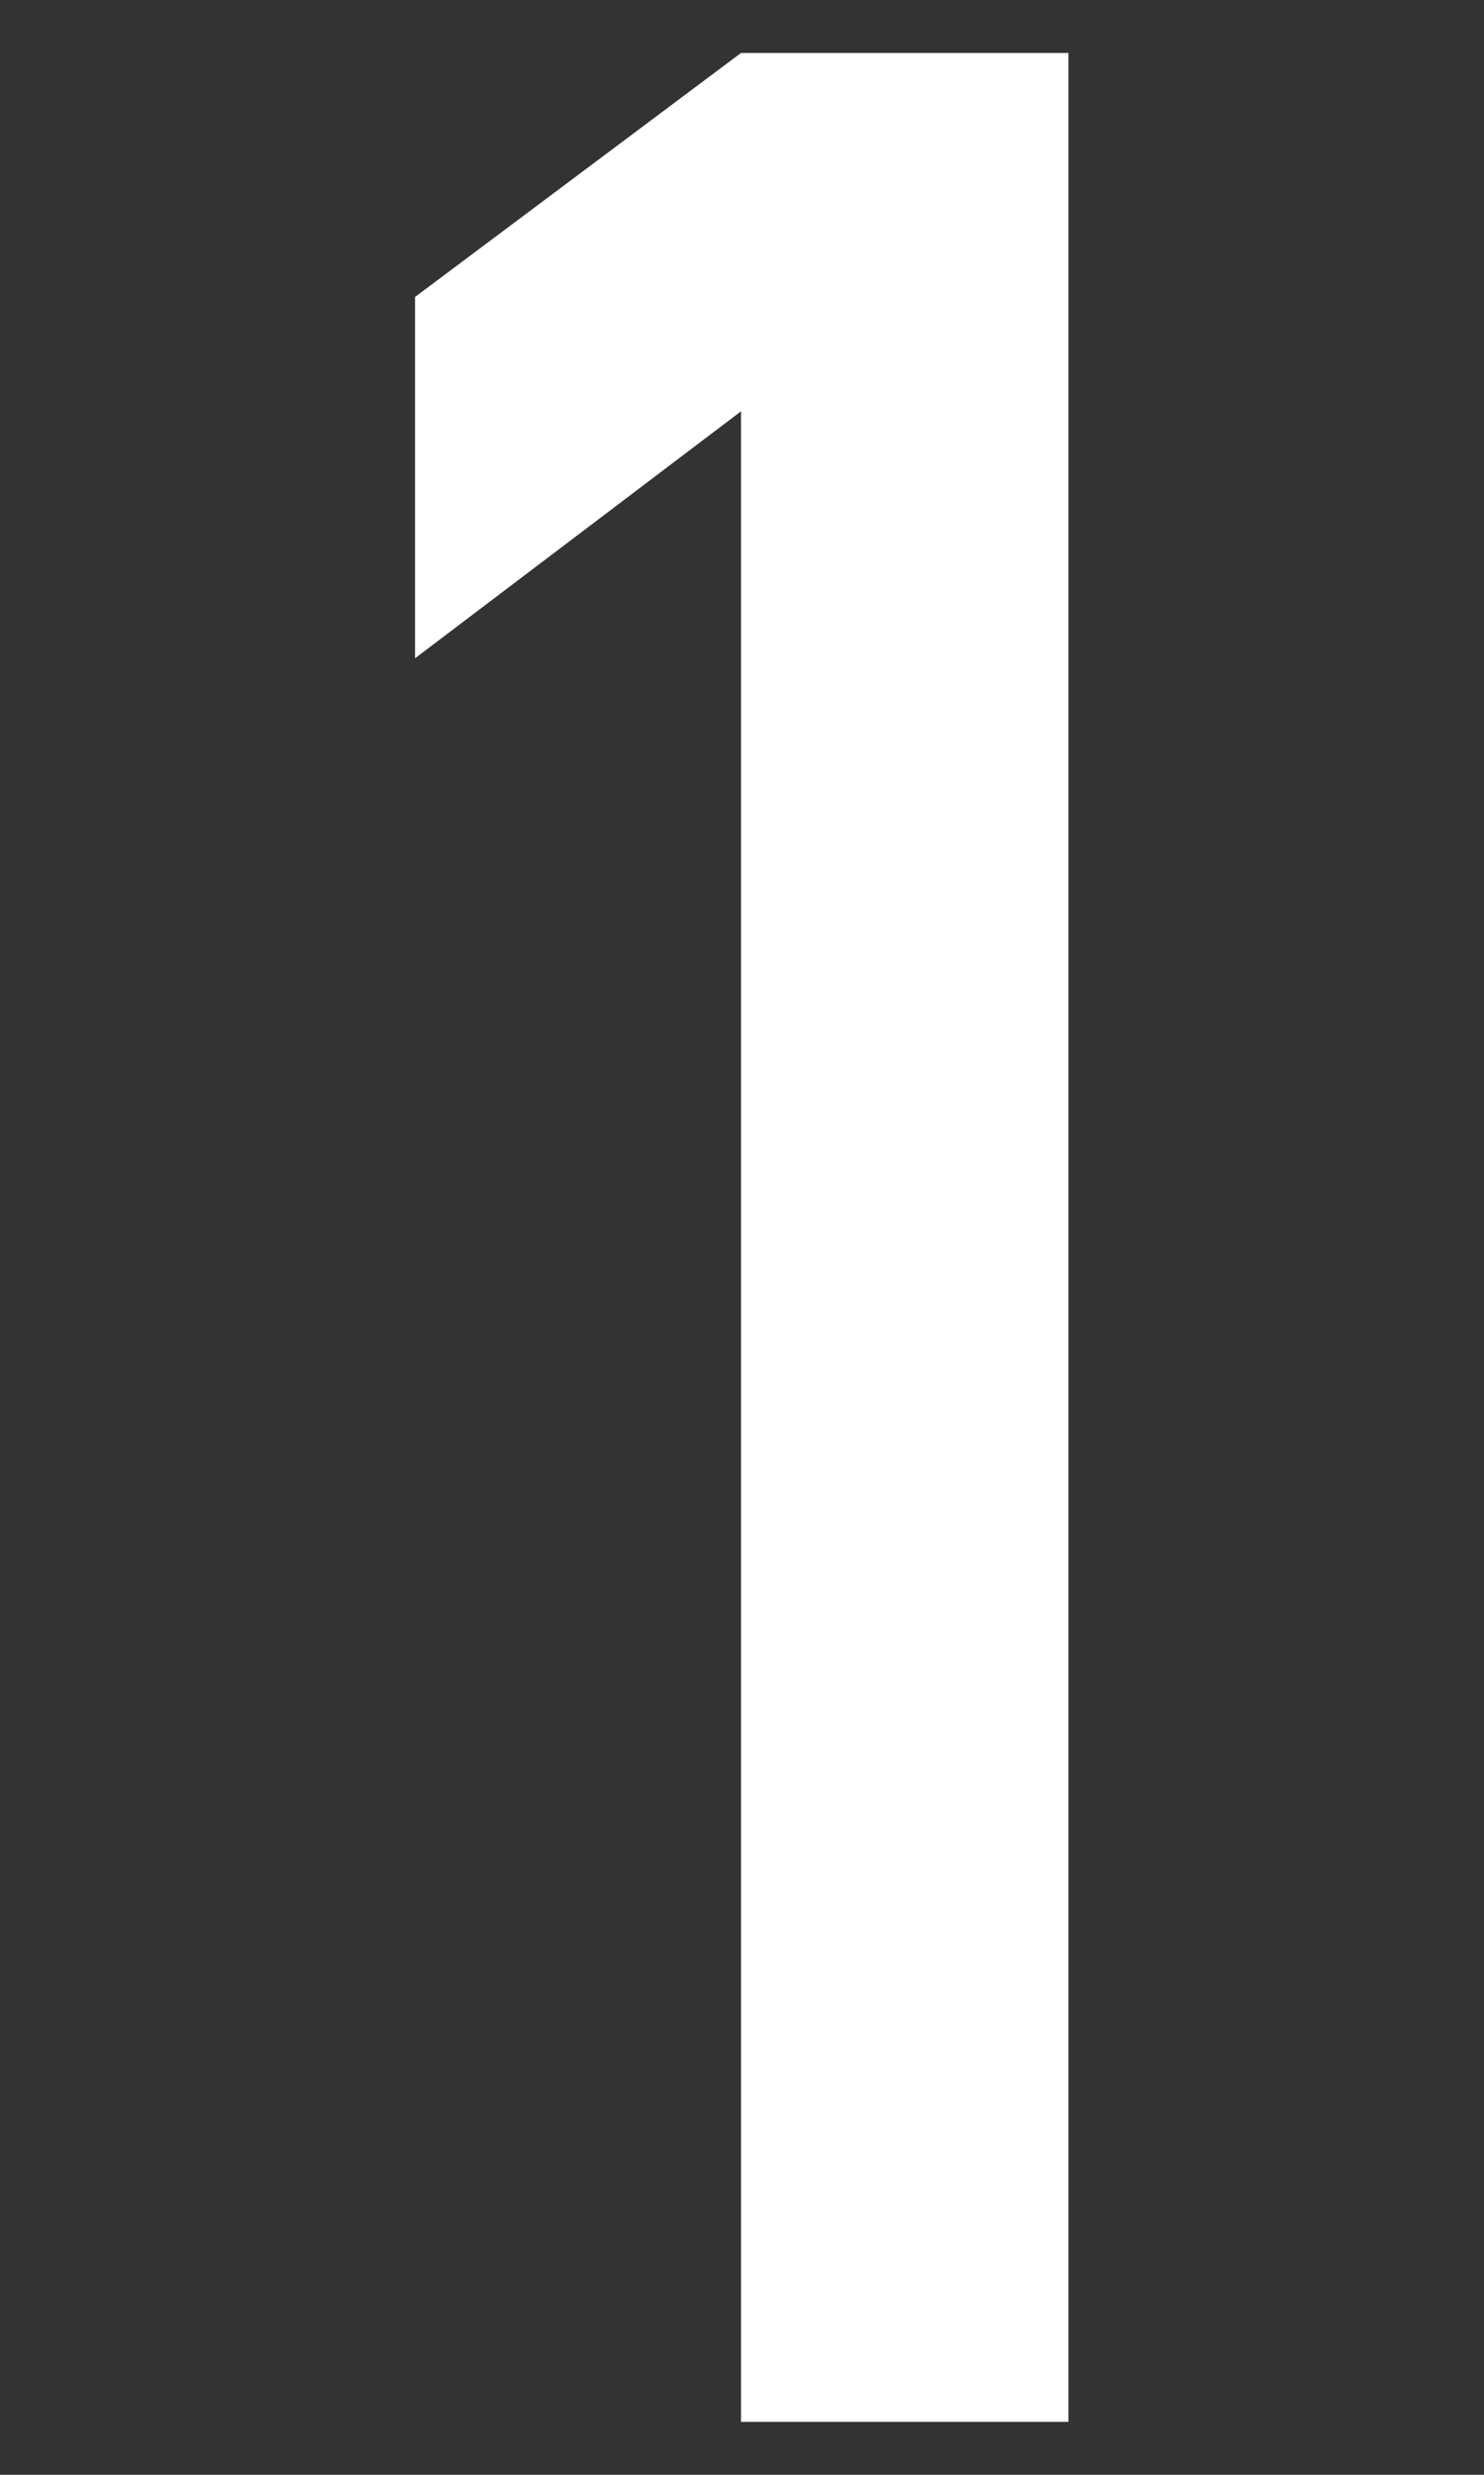 <?xml version="1.0" encoding="UTF-8"?>
<svg id="_レイヤー_2" data-name="レイヤー 2" xmlns="http://www.w3.org/2000/svg" viewBox="0 0 30 50">
  <rect x="0" y="0" width="30" height="50" fill="#333333" stroke="none"/>
  <defs>
    <style>
      .cls-1 {
        fill: none;
      }

      .cls-2 {
        fill: #fff;
      }
    </style>
  </defs>
  <g id="_レイヤー_1-2" data-name="レイヤー 1">
    <g>
      <path class="cls-2" d="M14.98,8.31l-6.59,4.99V6L14.98,1.07h6.62V48.93h-6.62V8.31Z"/>
      <rect class="cls-1" width="30" height="50"/>
    </g>
  </g>
</svg>